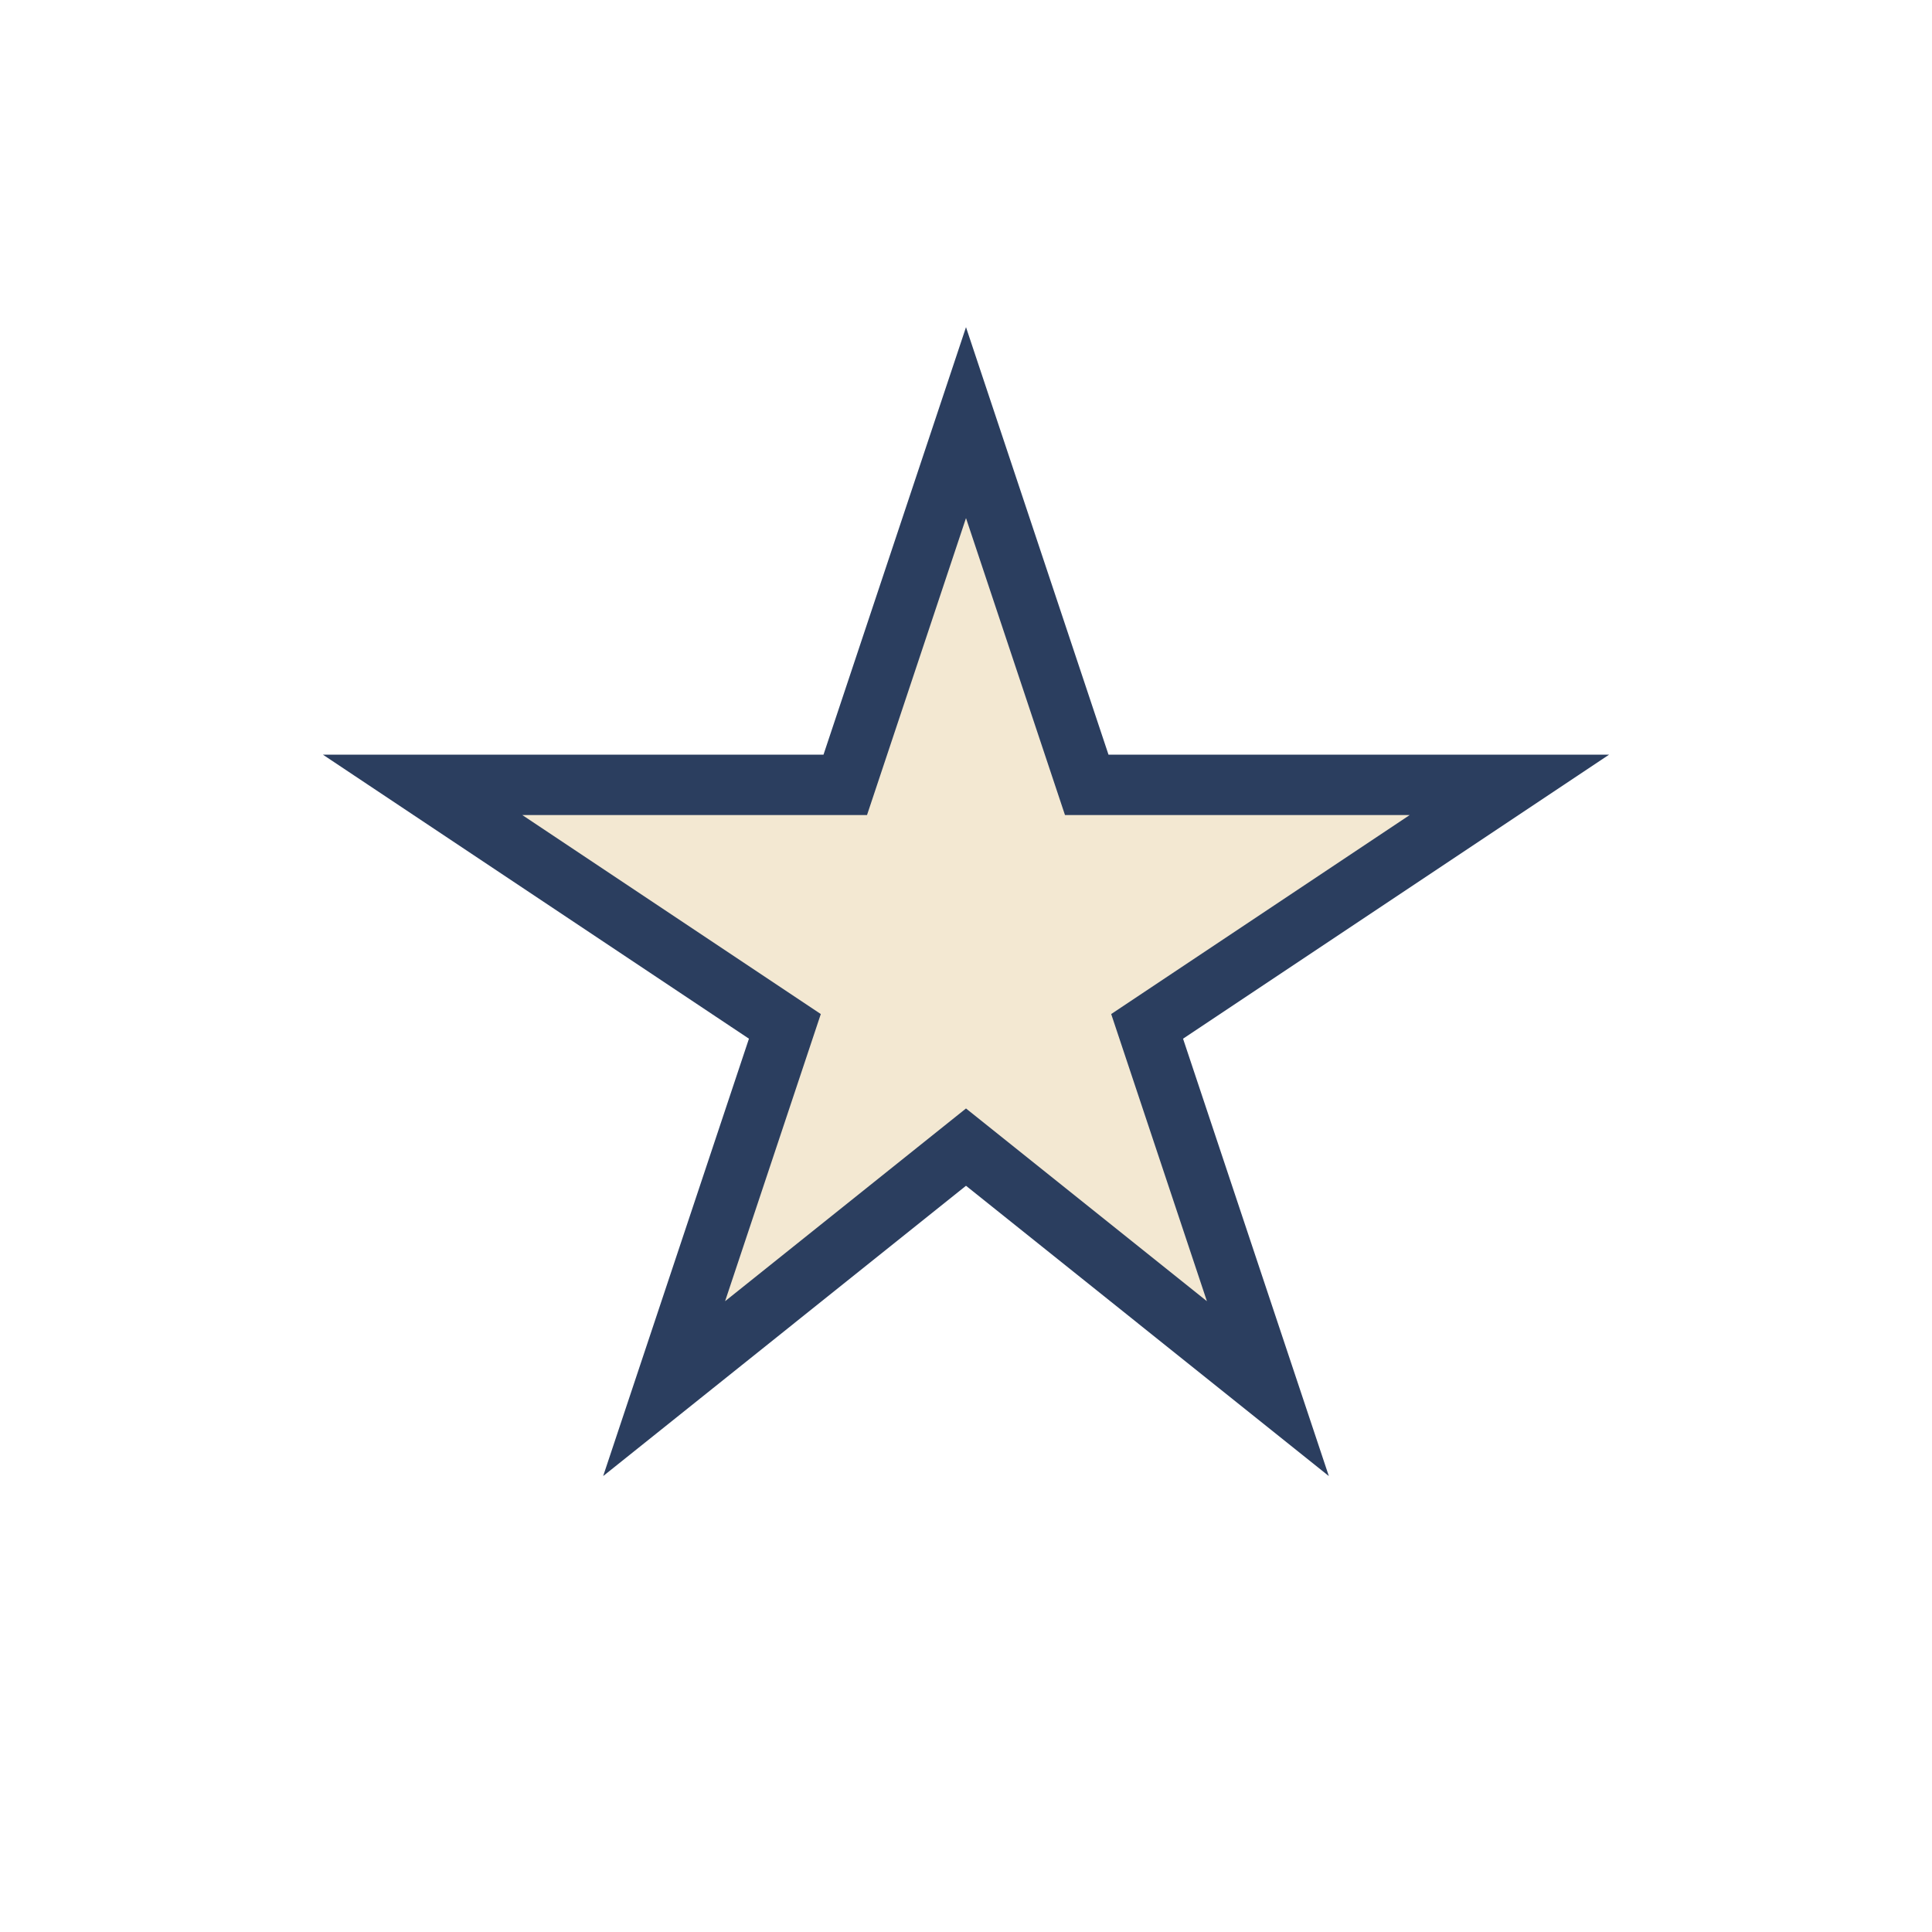 <?xml version="1.0" encoding="UTF-8"?>
<svg xmlns="http://www.w3.org/2000/svg" width="32" height="32" viewBox="0 0 32 32"><g fill="#F3E8D2" stroke="#2B3E5F" stroke-width="1"><polygon points="16,7 18,13 25,13 19,17 21,23 16,19 11,23 13,17 7,13 14,13"/></g></svg>